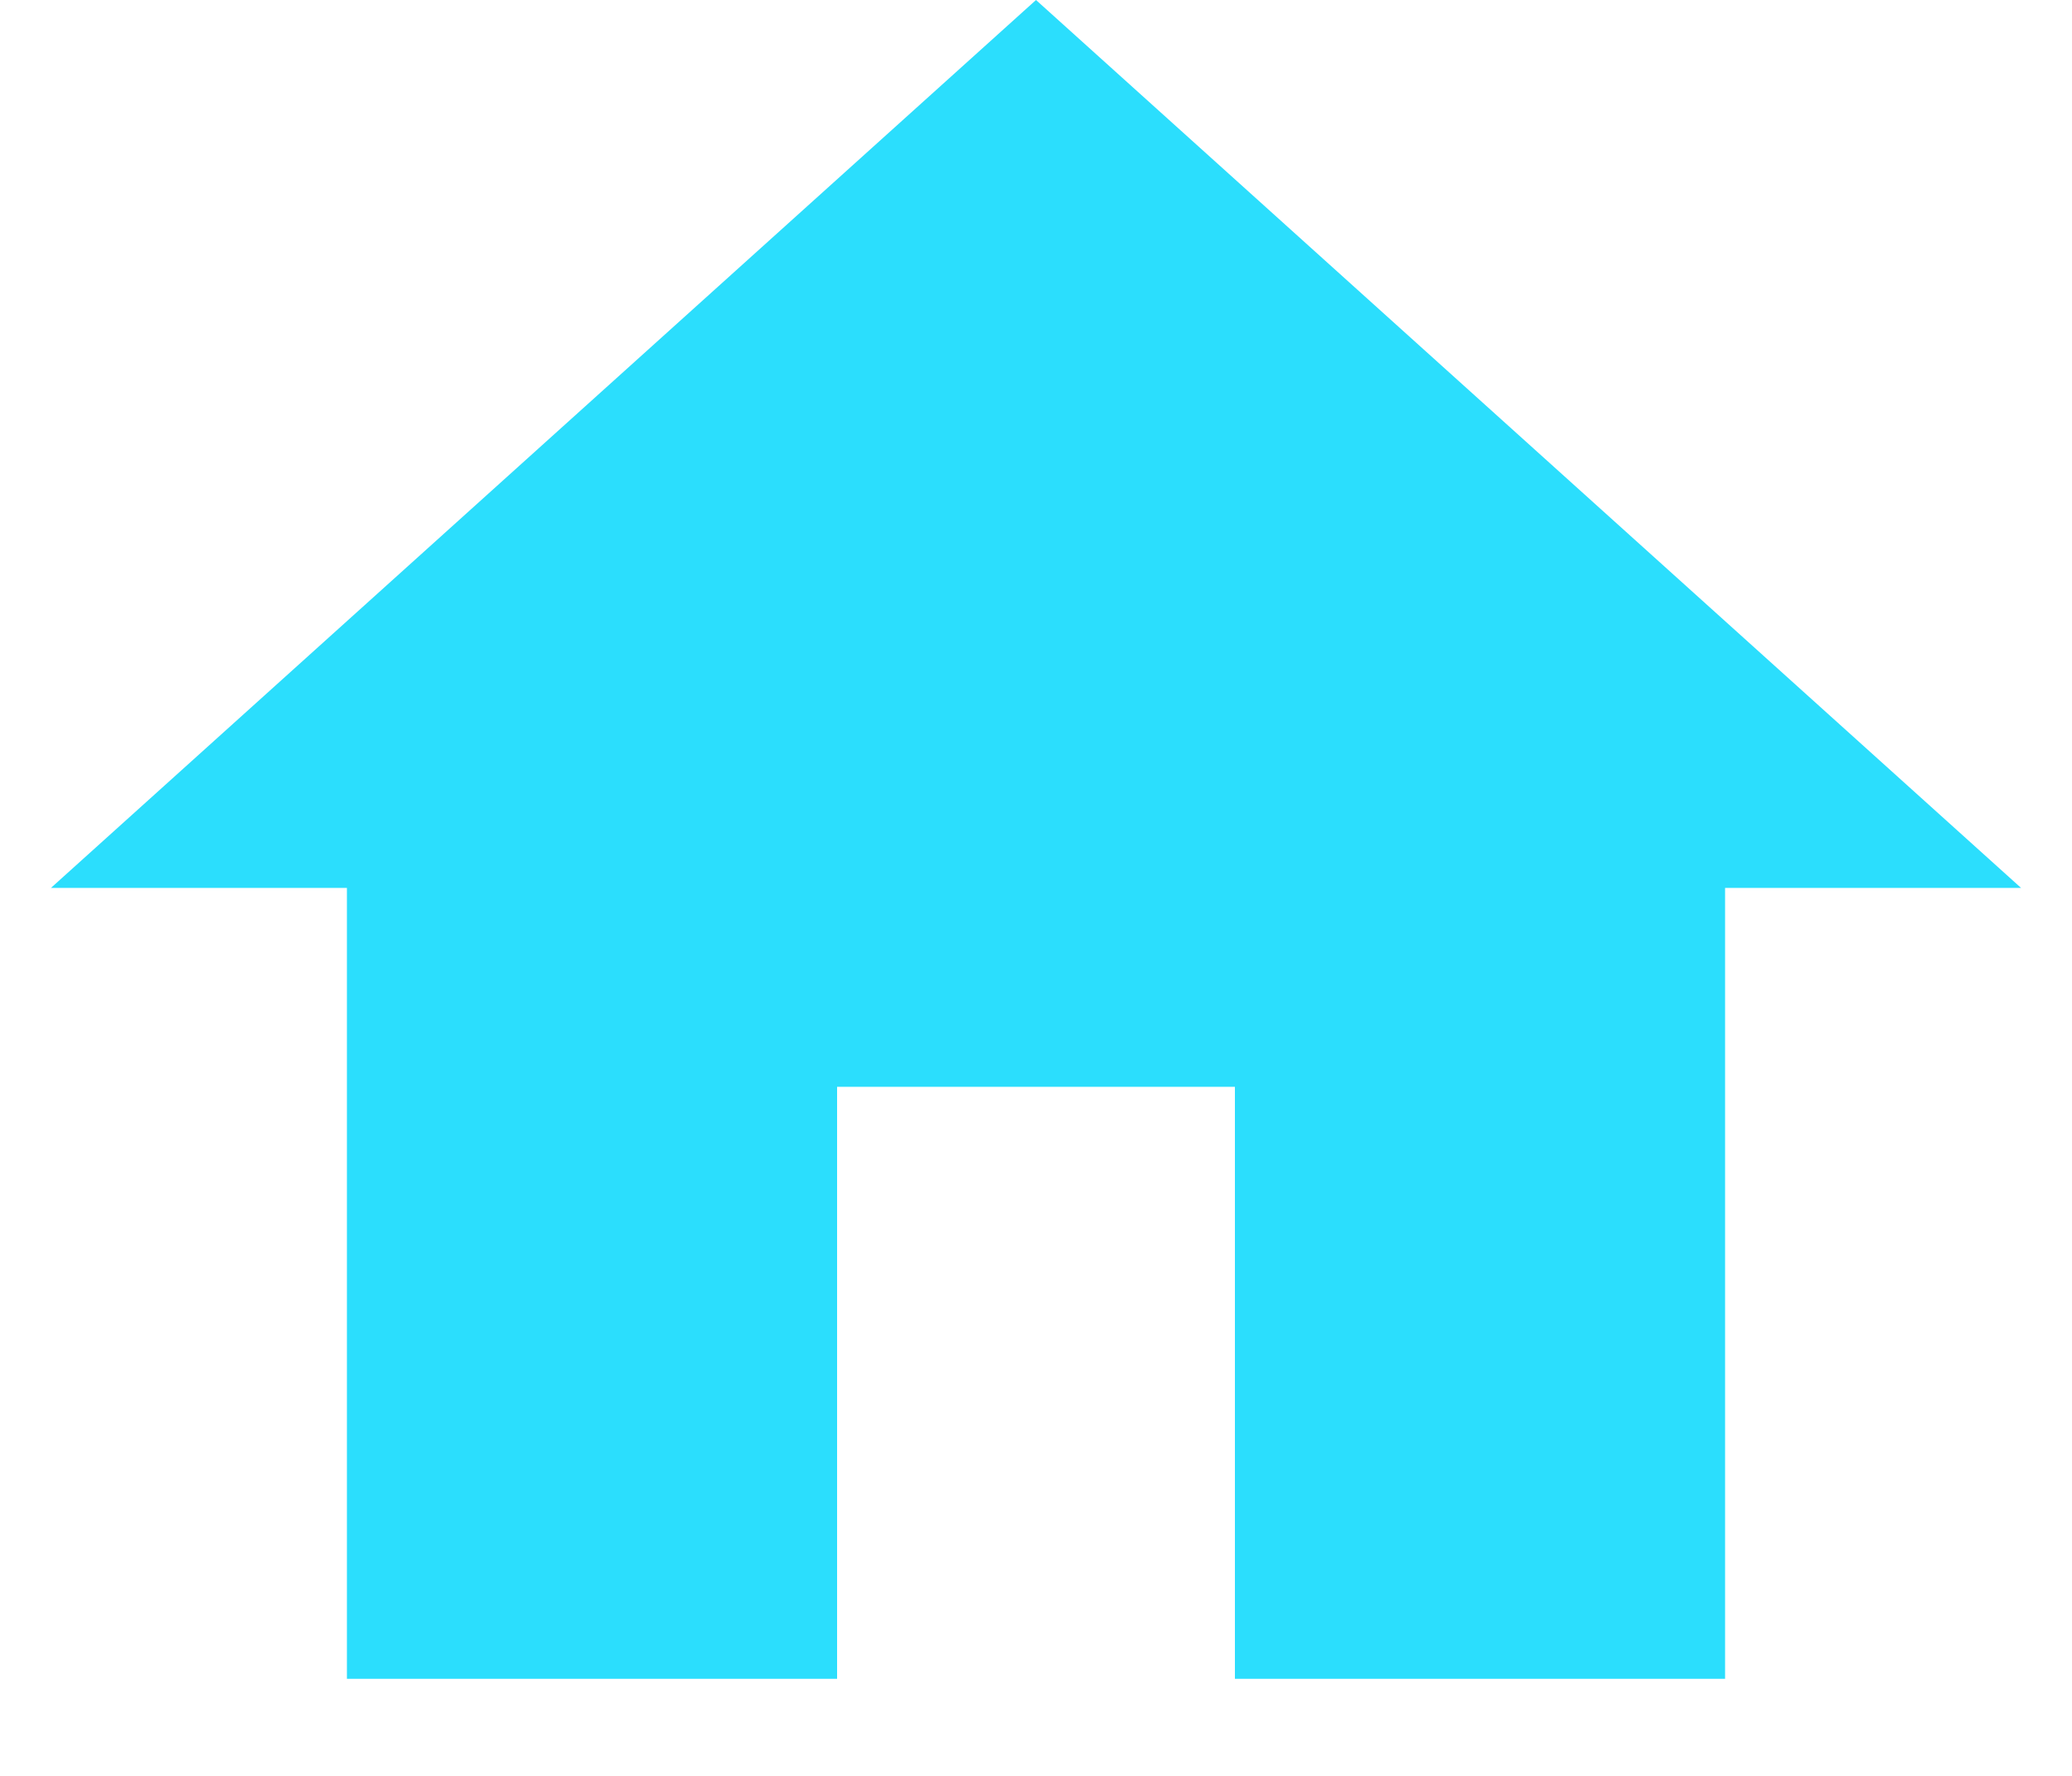 <svg width="21" height="18" viewBox="0 0 21 18" fill="none" xmlns="http://www.w3.org/2000/svg">
<path d="M8.484 17.016H3.516V9H0.516L10.5 0L20.484 9H17.484V17.016H12.516V11.016H8.484V17.016Z" fill="#2BDEFD"/>
</svg>
